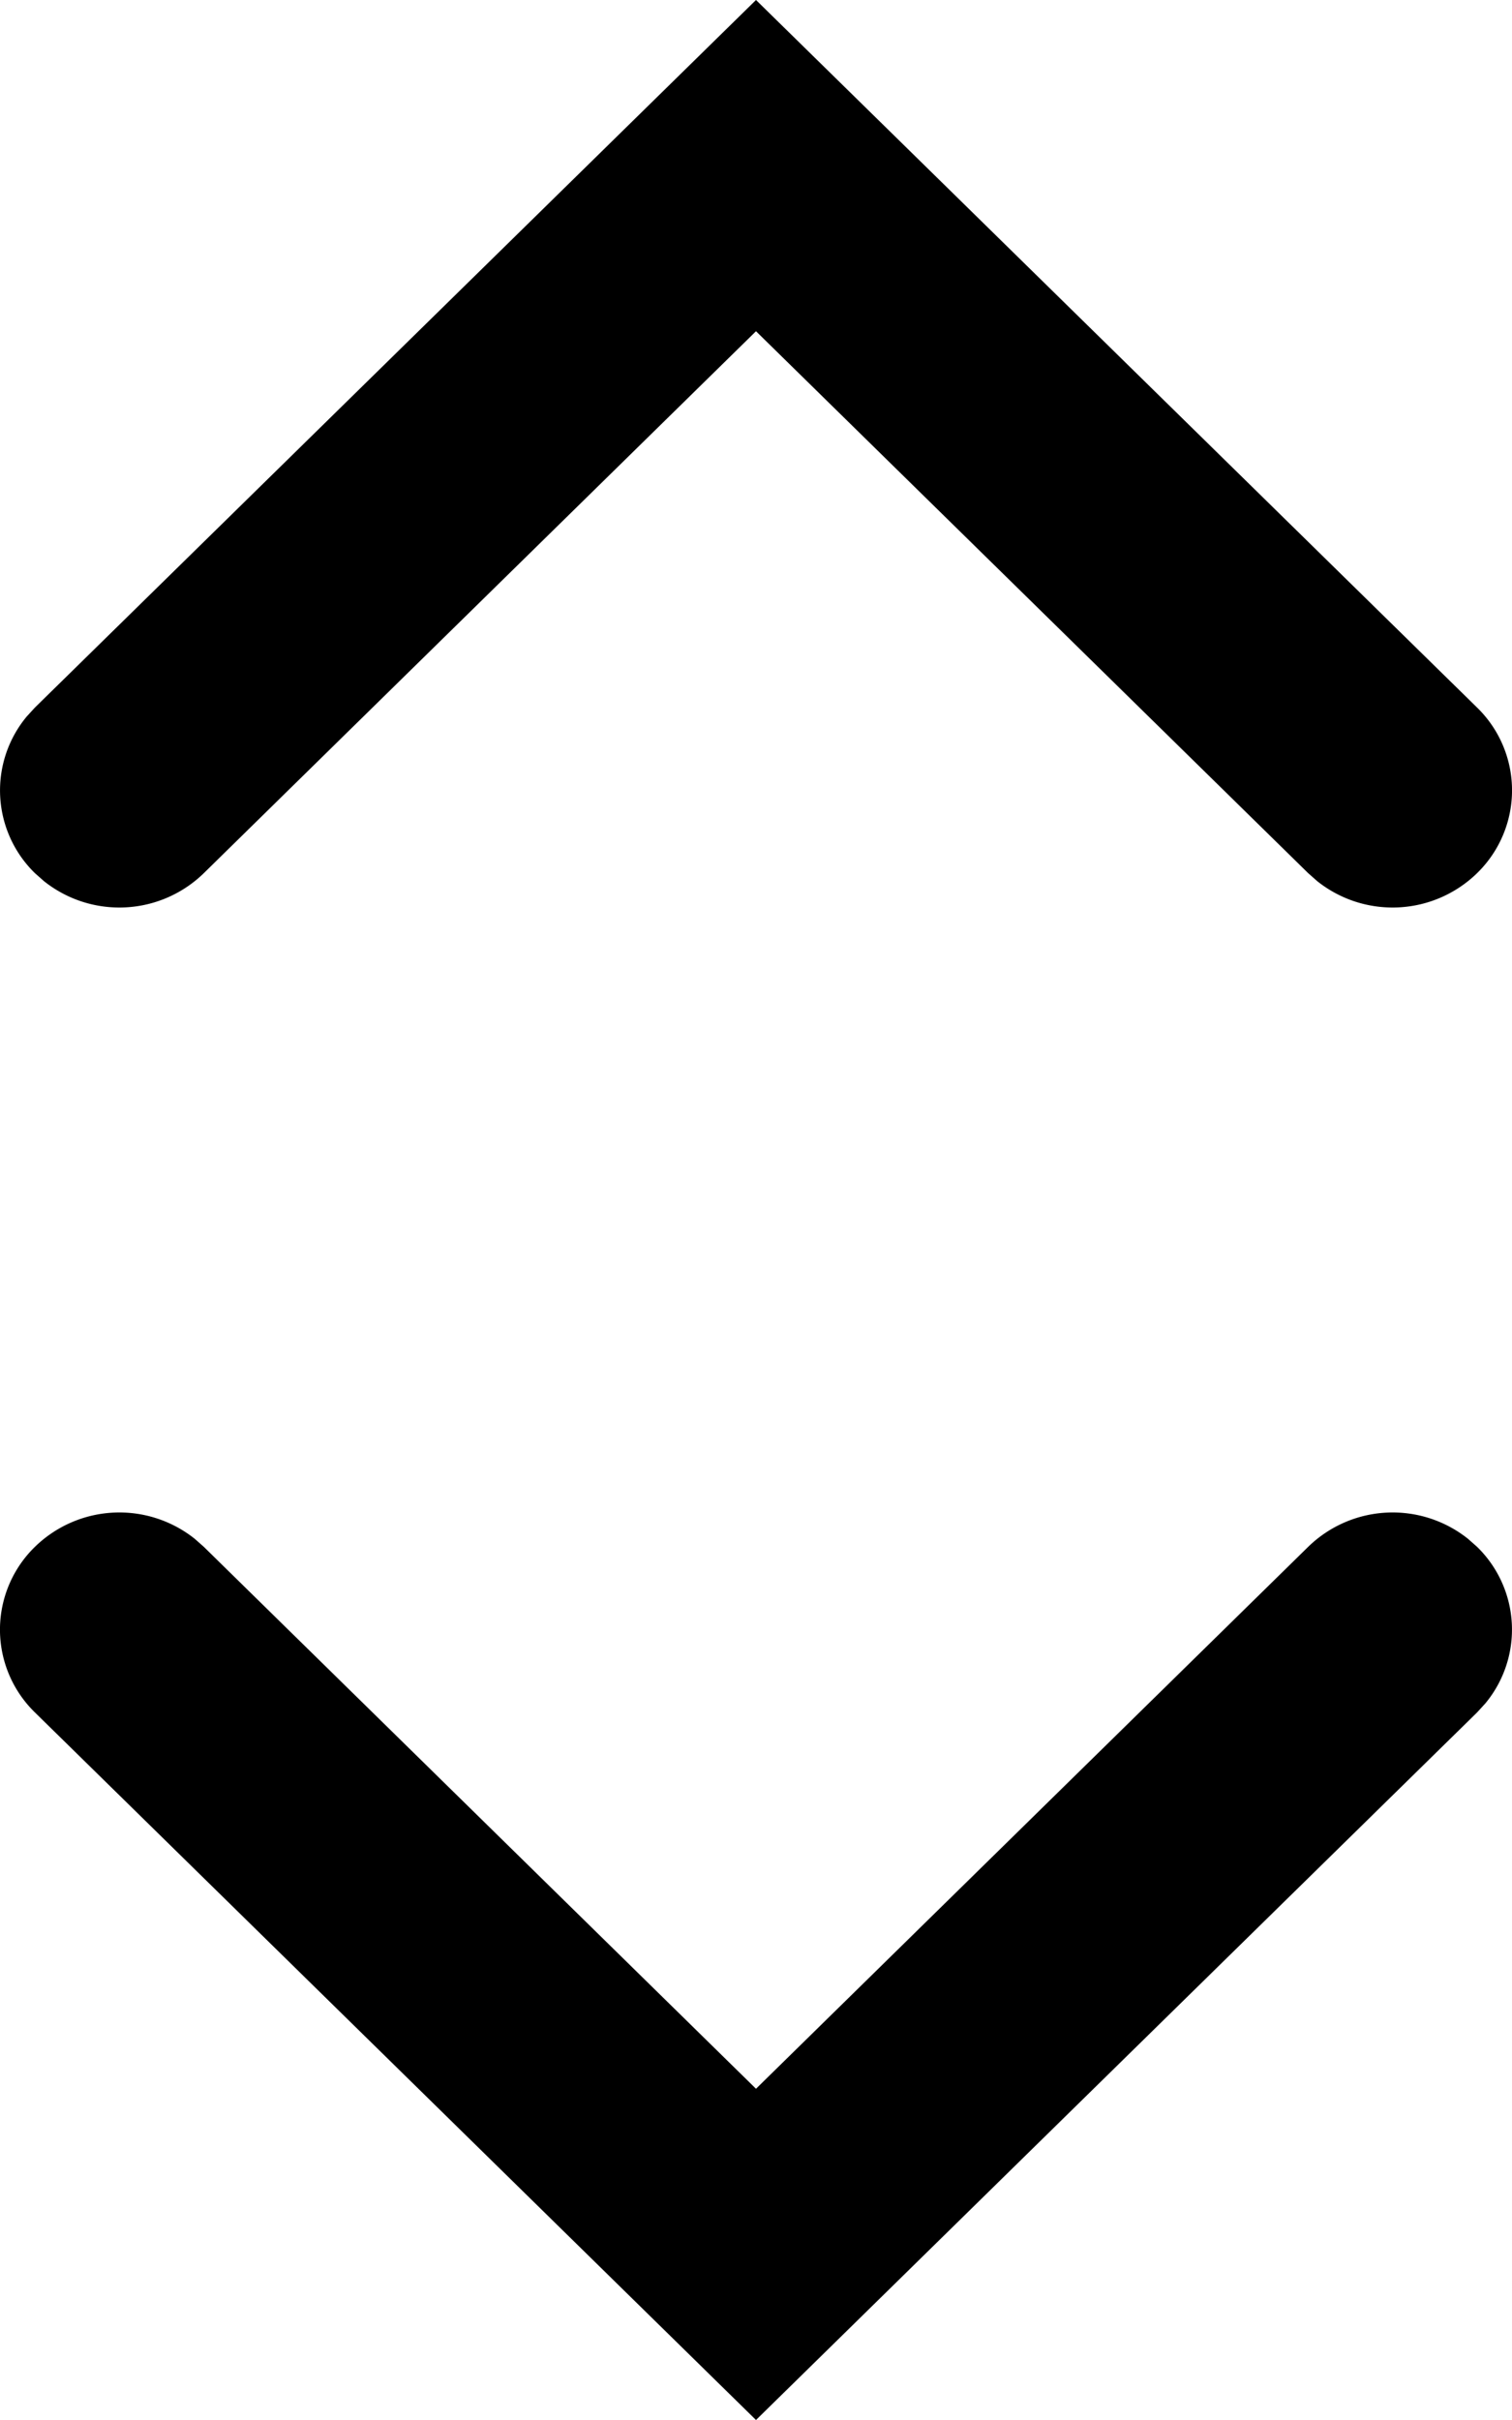 <?xml version="1.0" encoding="UTF-8"?>
<svg xmlns="http://www.w3.org/2000/svg" viewBox="0 0 10 16">
  <g fill="#000" fill-rule="evenodd">
    <path d="M.231 11.322a.764.764 0 010-1.095.8.8 0 011.057-.053l.06.053L5 13.81l3.652-3.583a.8.8 0 011.057-.053l.06.053a.764.764 0 01.054 1.036l-.054.059L5 16 .231 11.322zM9.769 4.678a.764.764 0 010 1.095.8.8 0 01-1.057.053l-.06-.053L5 2.19 1.348 5.773a.8.8 0 01-1.057.053l-.06-.053a.764.764 0 01-.054-1.036l.054-.059L5 0l4.769 4.678z"></path>
  </g>
</svg>
